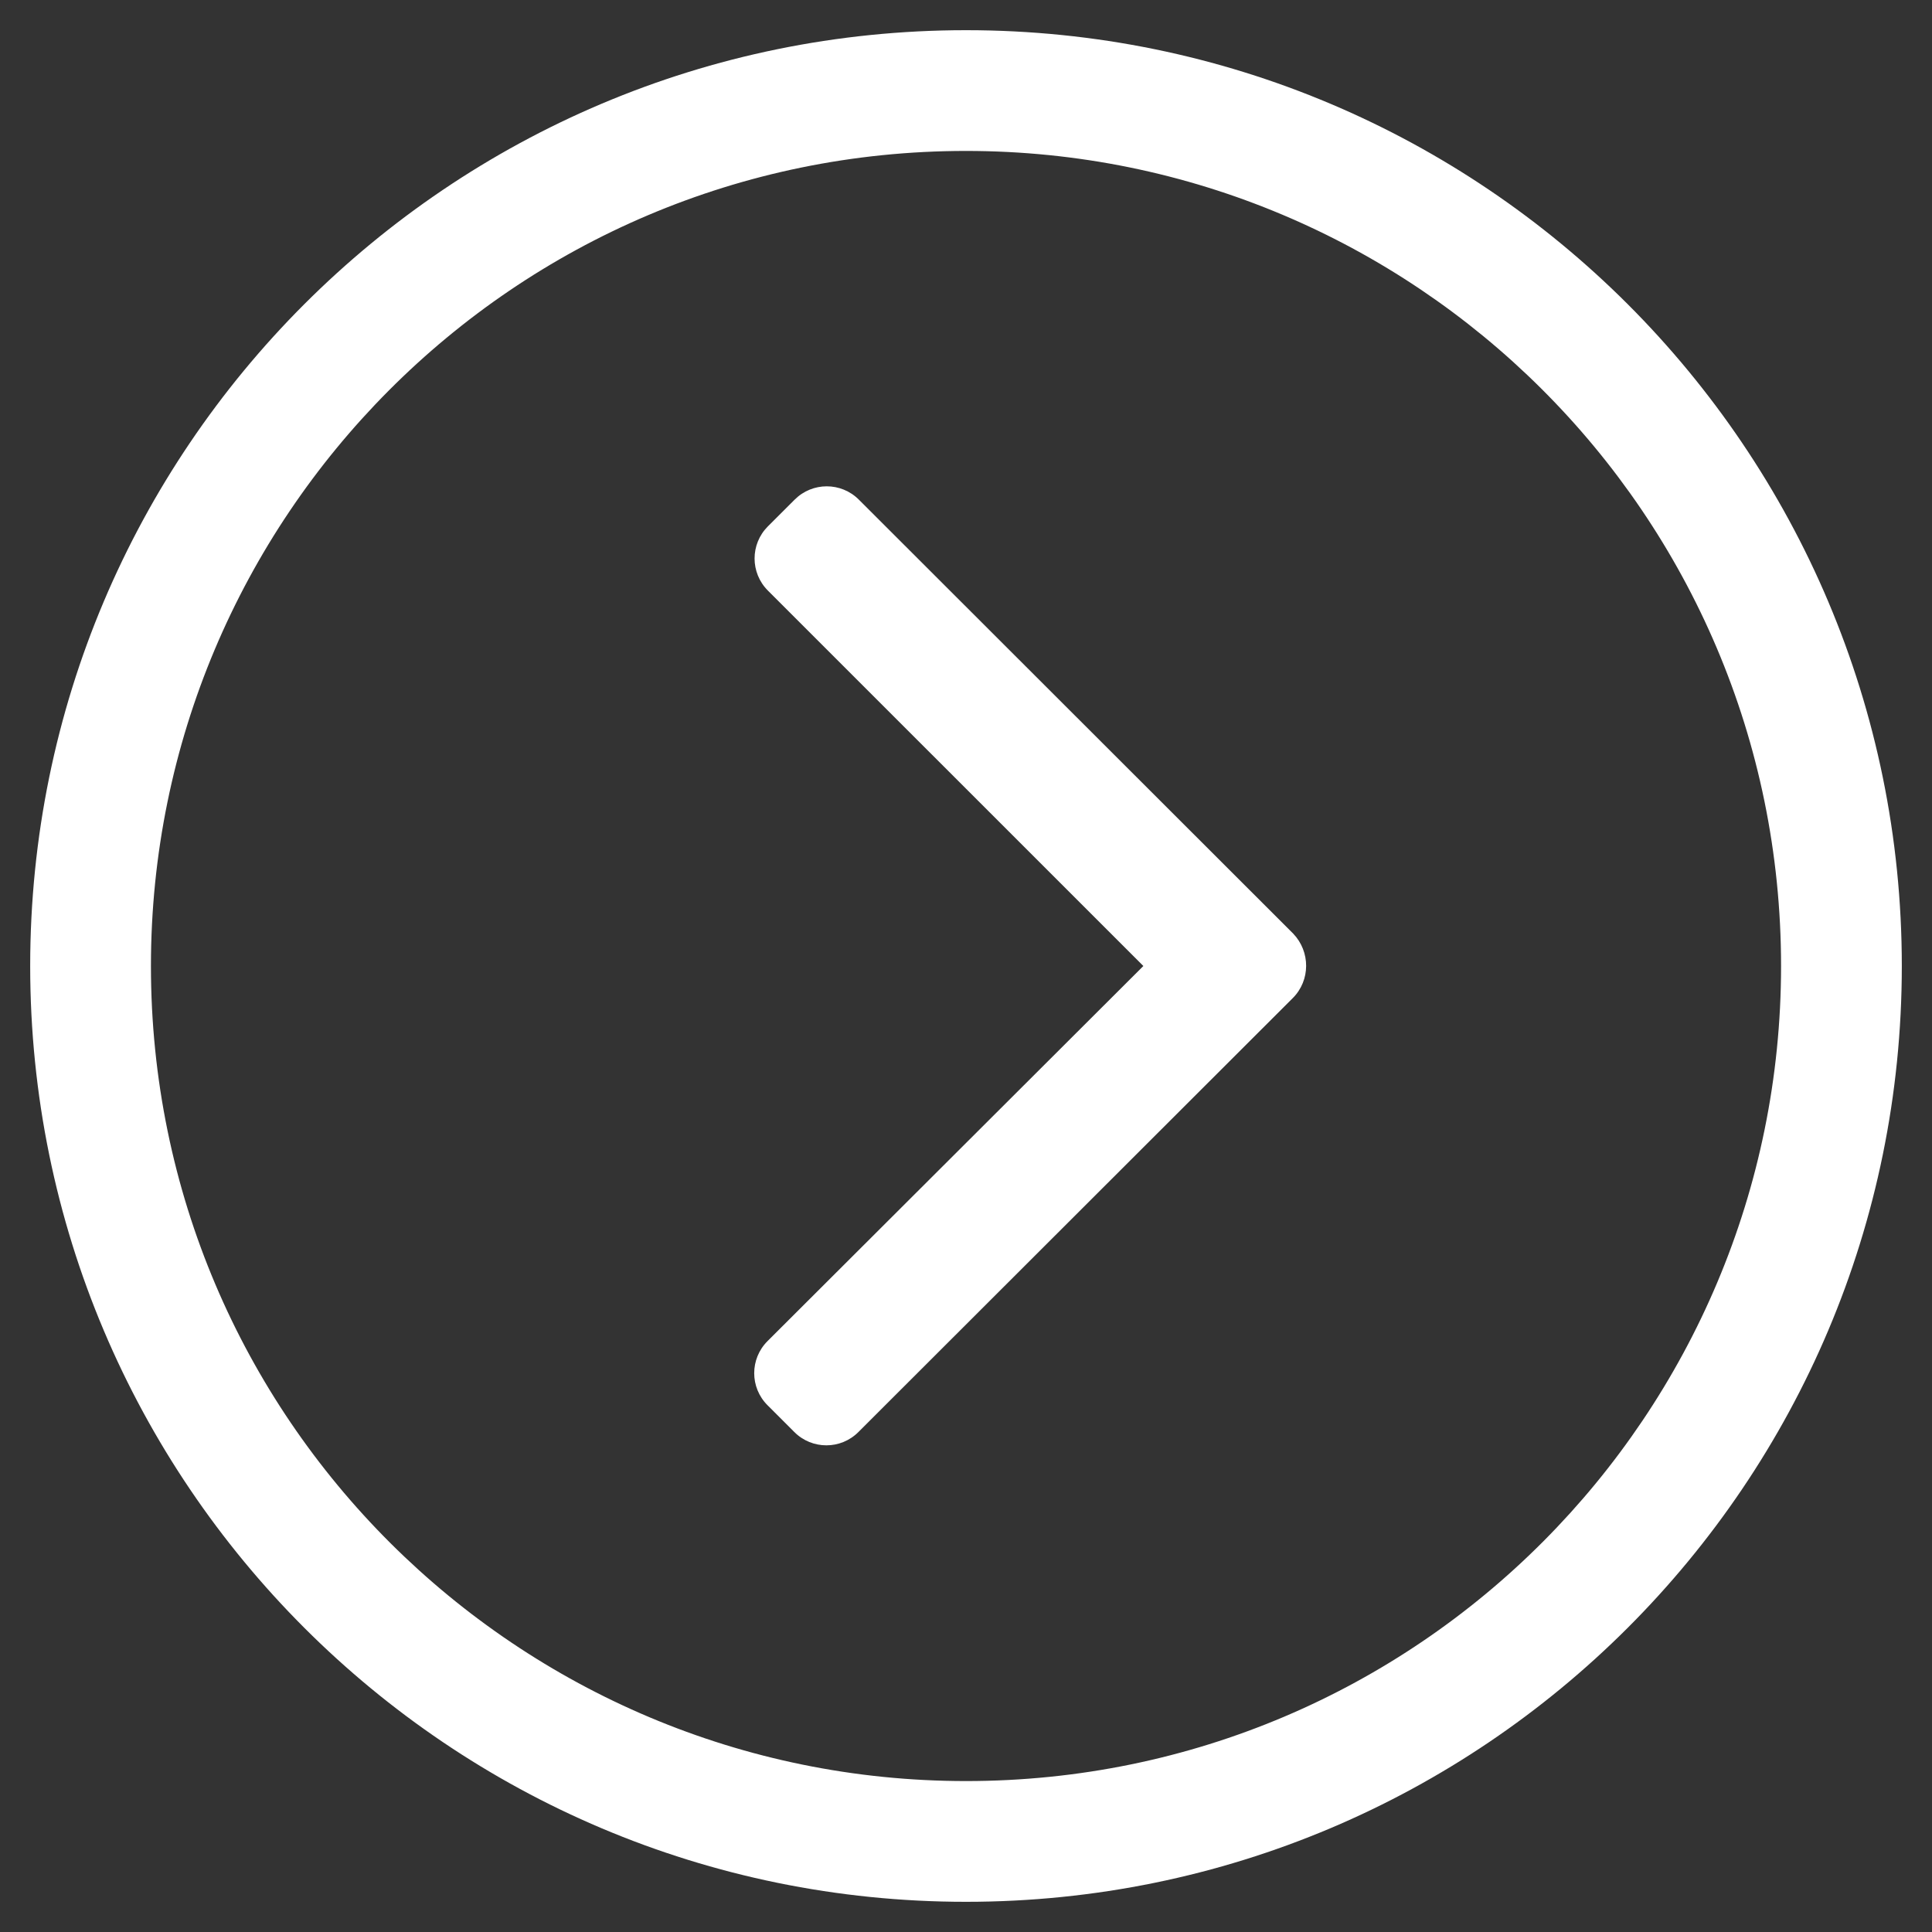 <svg width="40" height="40" viewBox="0 0 40 40" fill="none" xmlns="http://www.w3.org/2000/svg">
<rect x="0" y="0" width="40" height="40" fill="#333333" stroke="none"/>
<path d="M0.625 20C0.625 30.703 9.297 39.375 20 39.375C30.703 39.375 39.375 30.703 39.375 20C39.375 9.297 30.703 0.625 20 0.625C9.297 0.625 0.625 9.297 0.625 20ZM20 3.125C29.273 3.125 36.875 10.633 36.875 20C36.875 29.273 29.367 36.875 20 36.875C10.727 36.875 3.125 29.367 3.125 20C3.125 10.727 10.633 3.125 20 3.125ZM26.766 20.664L17.773 29.648C17.406 30.016 16.812 30.016 16.445 29.648L15.891 29.094C15.523 28.727 15.523 28.133 15.891 27.766L23.672 20L15.898 12.227C15.531 11.859 15.531 11.266 15.898 10.898L16.453 10.344C16.82 9.977 17.414 9.977 17.781 10.344L26.773 19.328C27.133 19.703 27.133 20.297 26.766 20.664Z" fill="white"/>
</svg>
